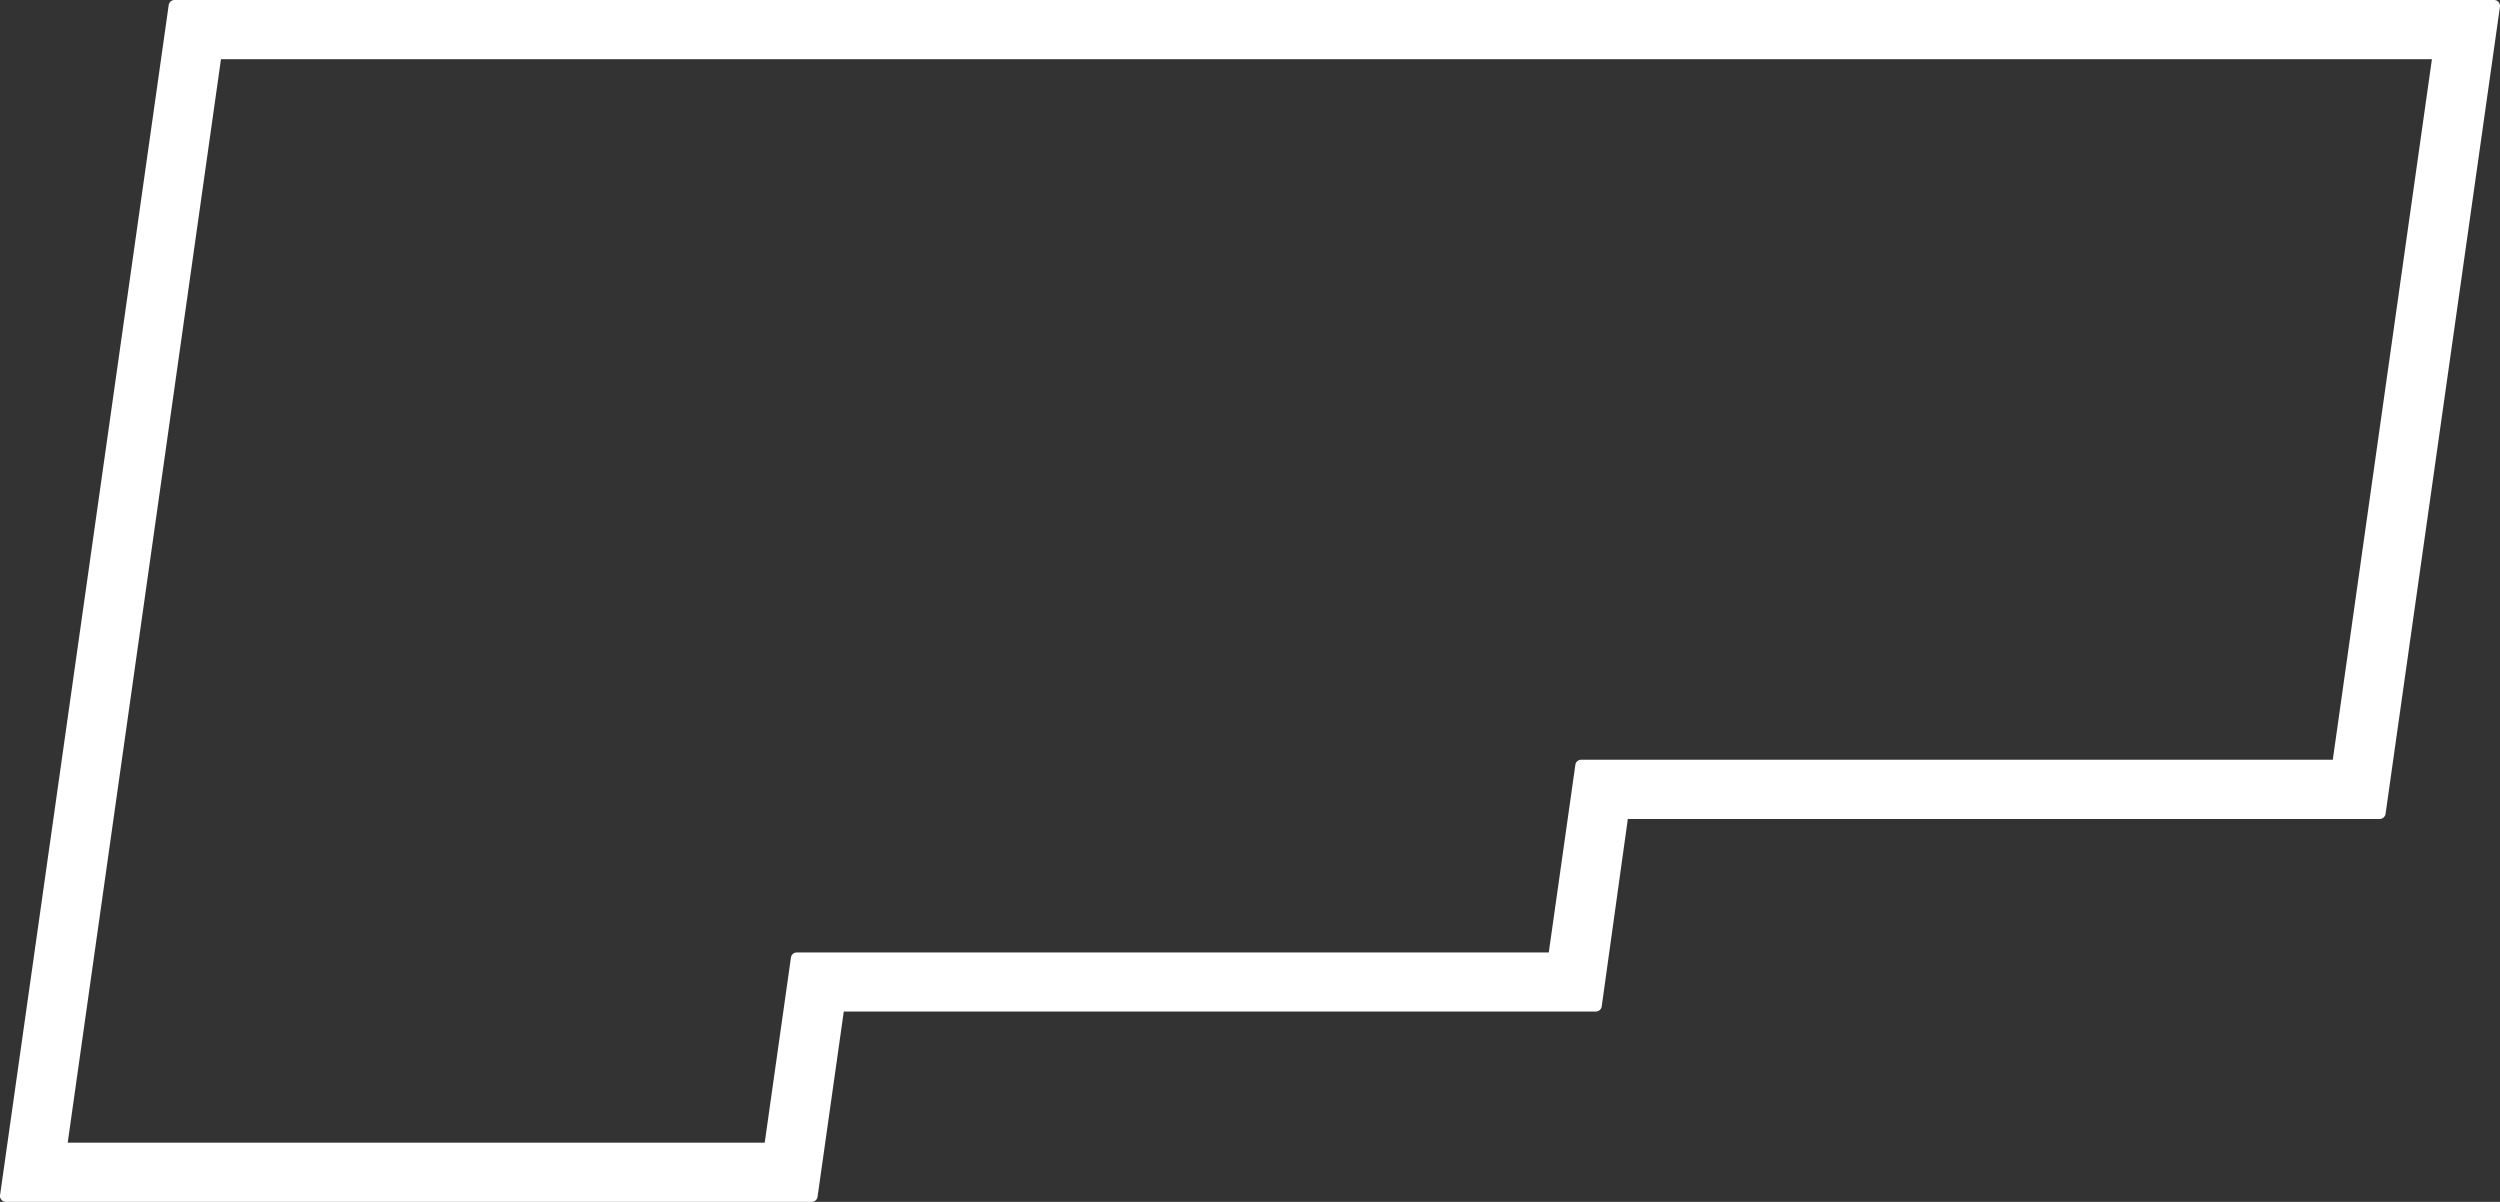 <?xml version="1.0" encoding="UTF-8"?> <svg xmlns="http://www.w3.org/2000/svg" viewBox="0 0 400.023 192.309"><rect x="0" y="0" width="400.023" height="192.309" fill="#333333" stroke="none"/><path fill="#fff" d="M399.981.677a.944.944 0 0 0-.515-.59.958.958 0 0 0-.396-.087H27.908a.942.942 0 0 0-.915.82L.01 191.236a.908.908 0 0 0 .225.745.93.93 0 0 0 .72.327h128.917a.946.946 0 0 0 .945-.819l4.197-29.634h120.328a.963.963 0 0 0 .621-.23.95.95 0 0 0 .323-.574l4.183-30.007h120.298a.96.96 0 0 0 .944-.819L400.016 1.072a.984.984 0 0 0-.035-.395Zm-26.71 120.883H253.02a.948.948 0 0 0-.625.225.936.936 0 0 0-.32.579l-4.257 30.036H127.504a.948.948 0 0 0-.624.226.937.937 0 0 0-.32.578l-4.198 29.635H10.833L35.358 9.47H389.13l-15.86 112.089Z"></path></svg> 